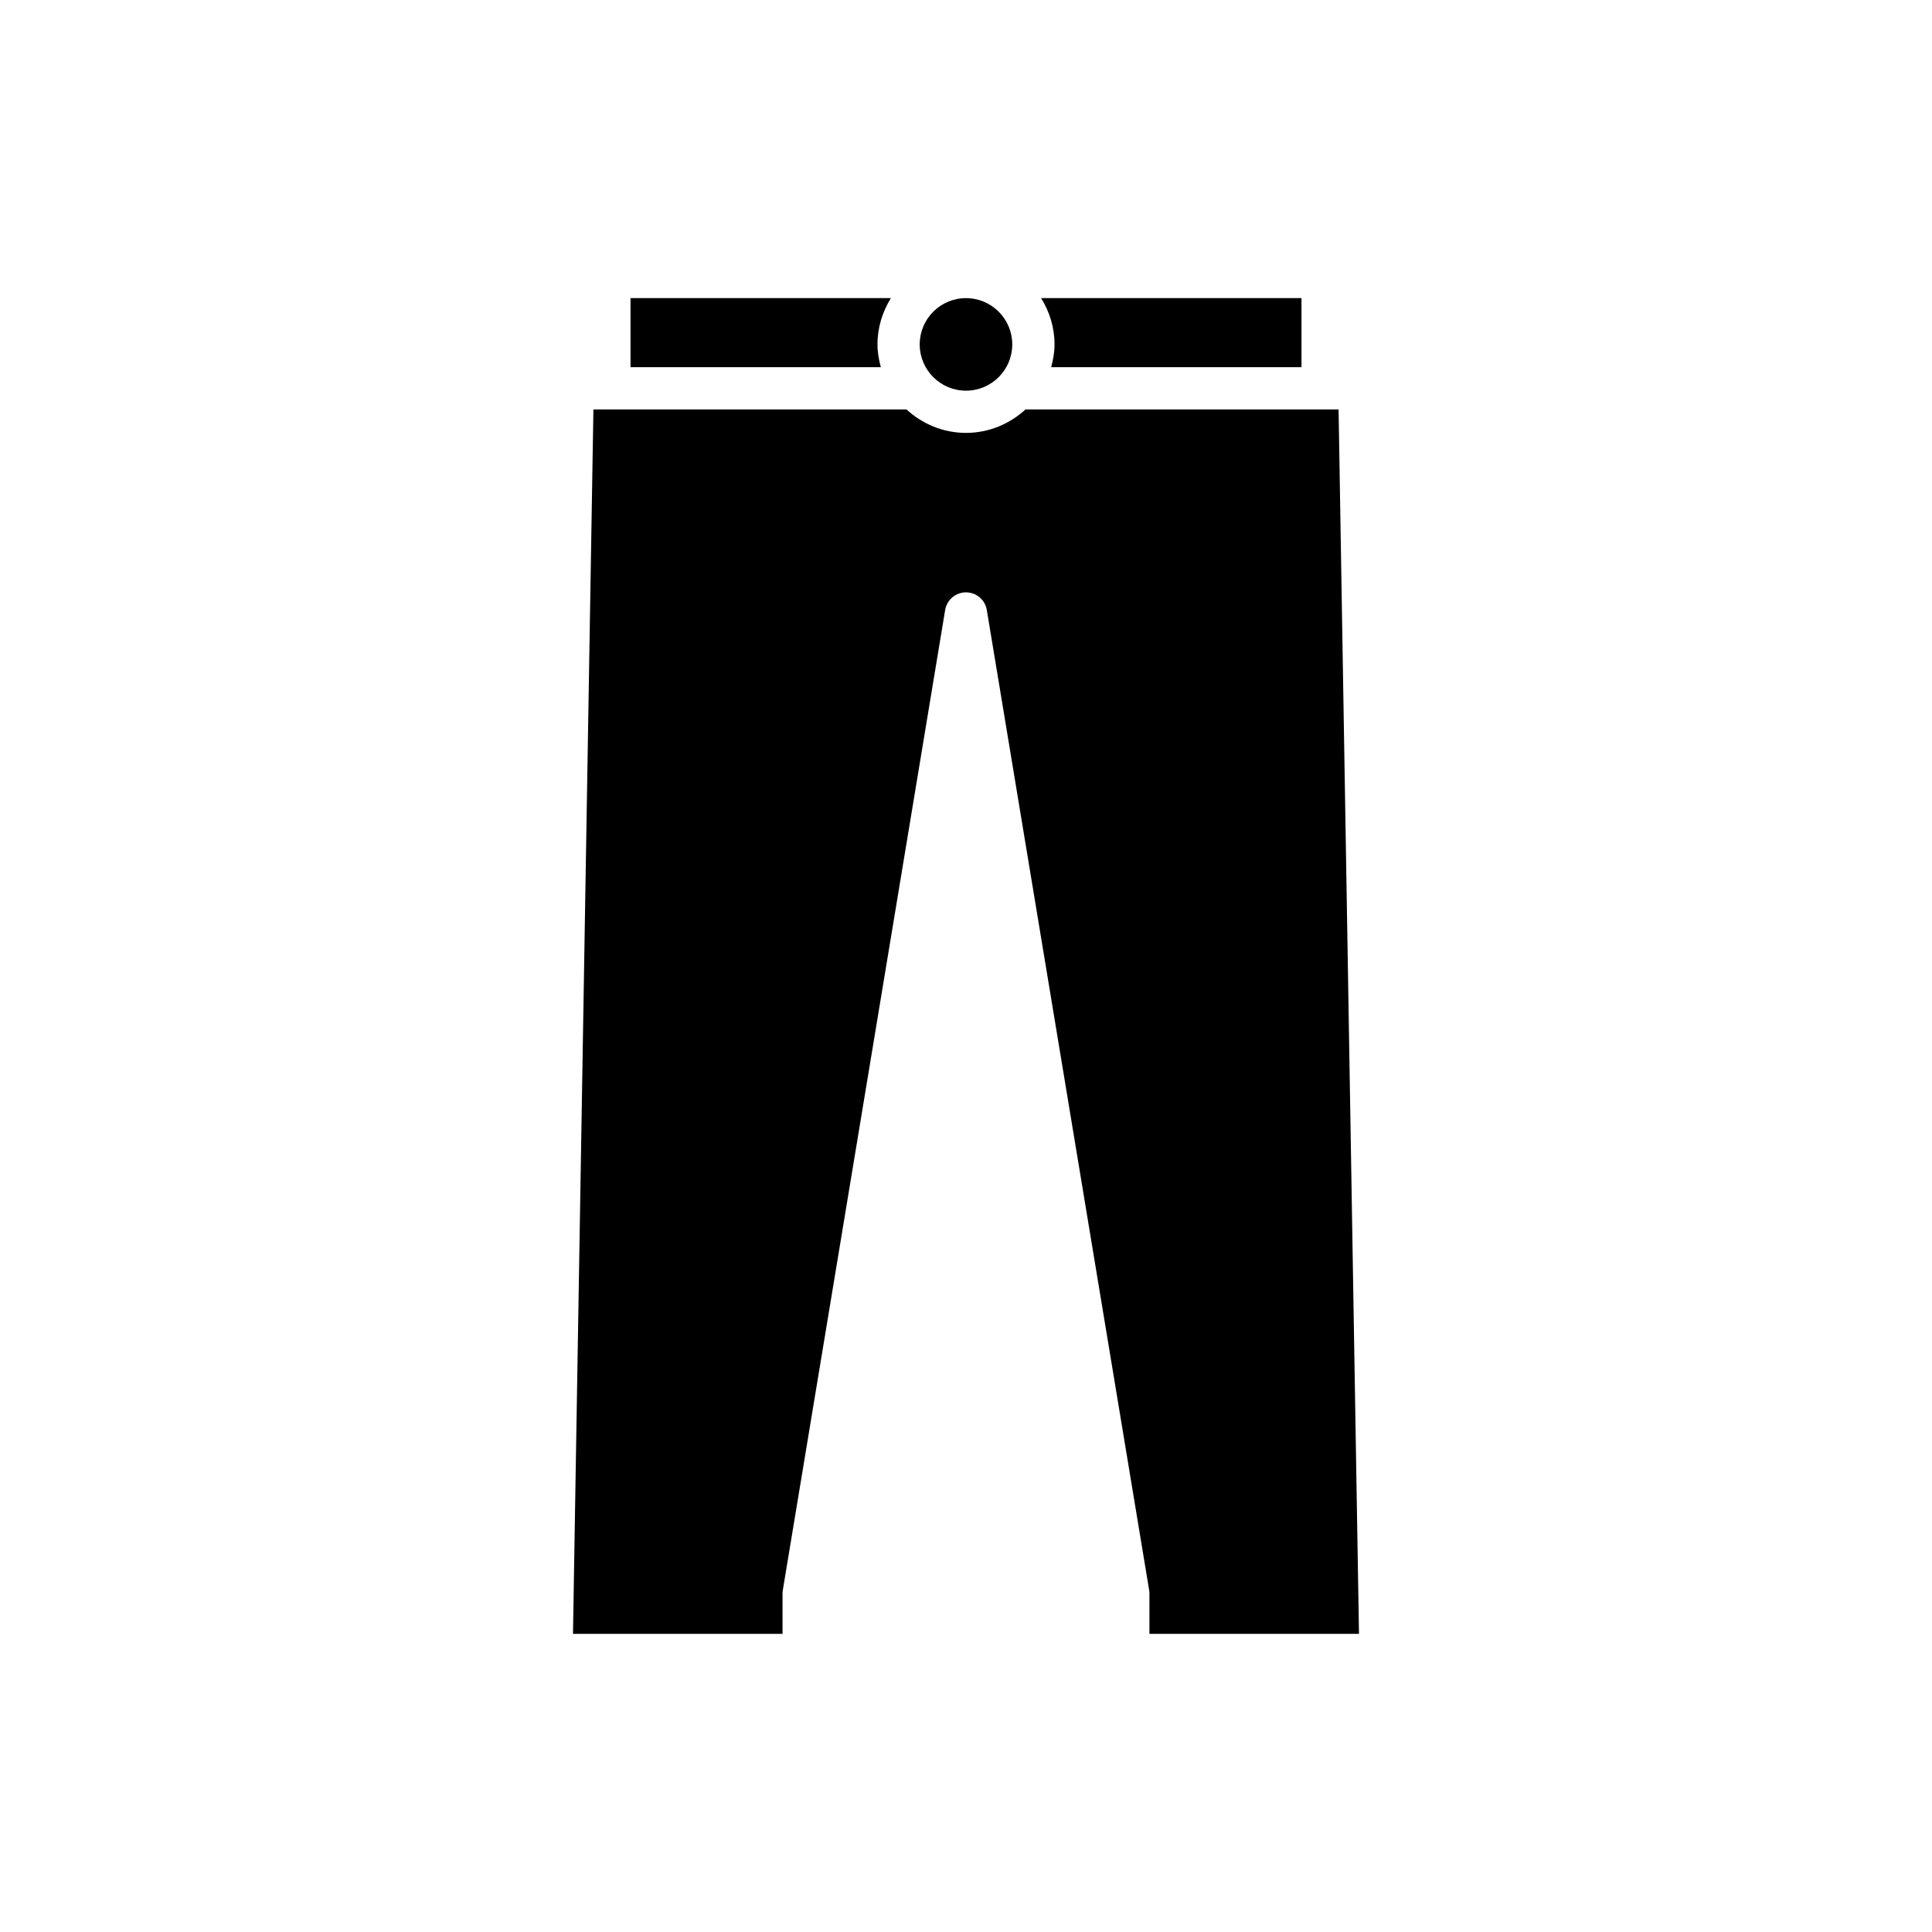 <?xml version="1.0" encoding="UTF-8"?>
<!-- Uploaded to: SVG Repo, www.svgrepo.com, Generator: SVG Repo Mixer Tools -->
<svg fill="#000000" width="800px" height="800px" version="1.1" viewBox="144 144 512 512" xmlns="http://www.w3.org/2000/svg">
 <g>
  <path d="m422.57 241.31h66.336v-18.309h-69c2.215 3.578 3.555 7.754 3.555 12.266 0 2.102-0.367 4.102-0.891 6.043z"/>
  <path d="m412.26 235.27c0 6.773-5.492 12.262-12.262 12.262-6.773 0-12.266-5.488-12.266-12.262s5.492-12.262 12.266-12.262c6.769 0 12.262 5.488 12.262 12.262"/>
  <path d="m376.54 235.27c0-4.508 1.34-8.684 3.555-12.266h-69v18.309h66.336c-0.523-1.941-0.891-3.941-0.891-6.043z"/>
  <path d="m351.38 566.3c0-0.305 0.027-0.613 0.078-0.914l43.016-259.72c0.449-2.703 2.781-4.688 5.523-4.688 2.738 0 5.074 1.98 5.519 4.684l43.016 259.72c0.051 0.305 0.078 0.609 0.078 0.914v10.691h55.535l-5.41-324.49h-4.238l-78.723 0.004c-4.176 3.824-9.684 6.219-15.777 6.219s-11.605-2.394-15.777-6.219h-82.961l-5.414 324.49h55.535z"/>
 </g>
</svg>